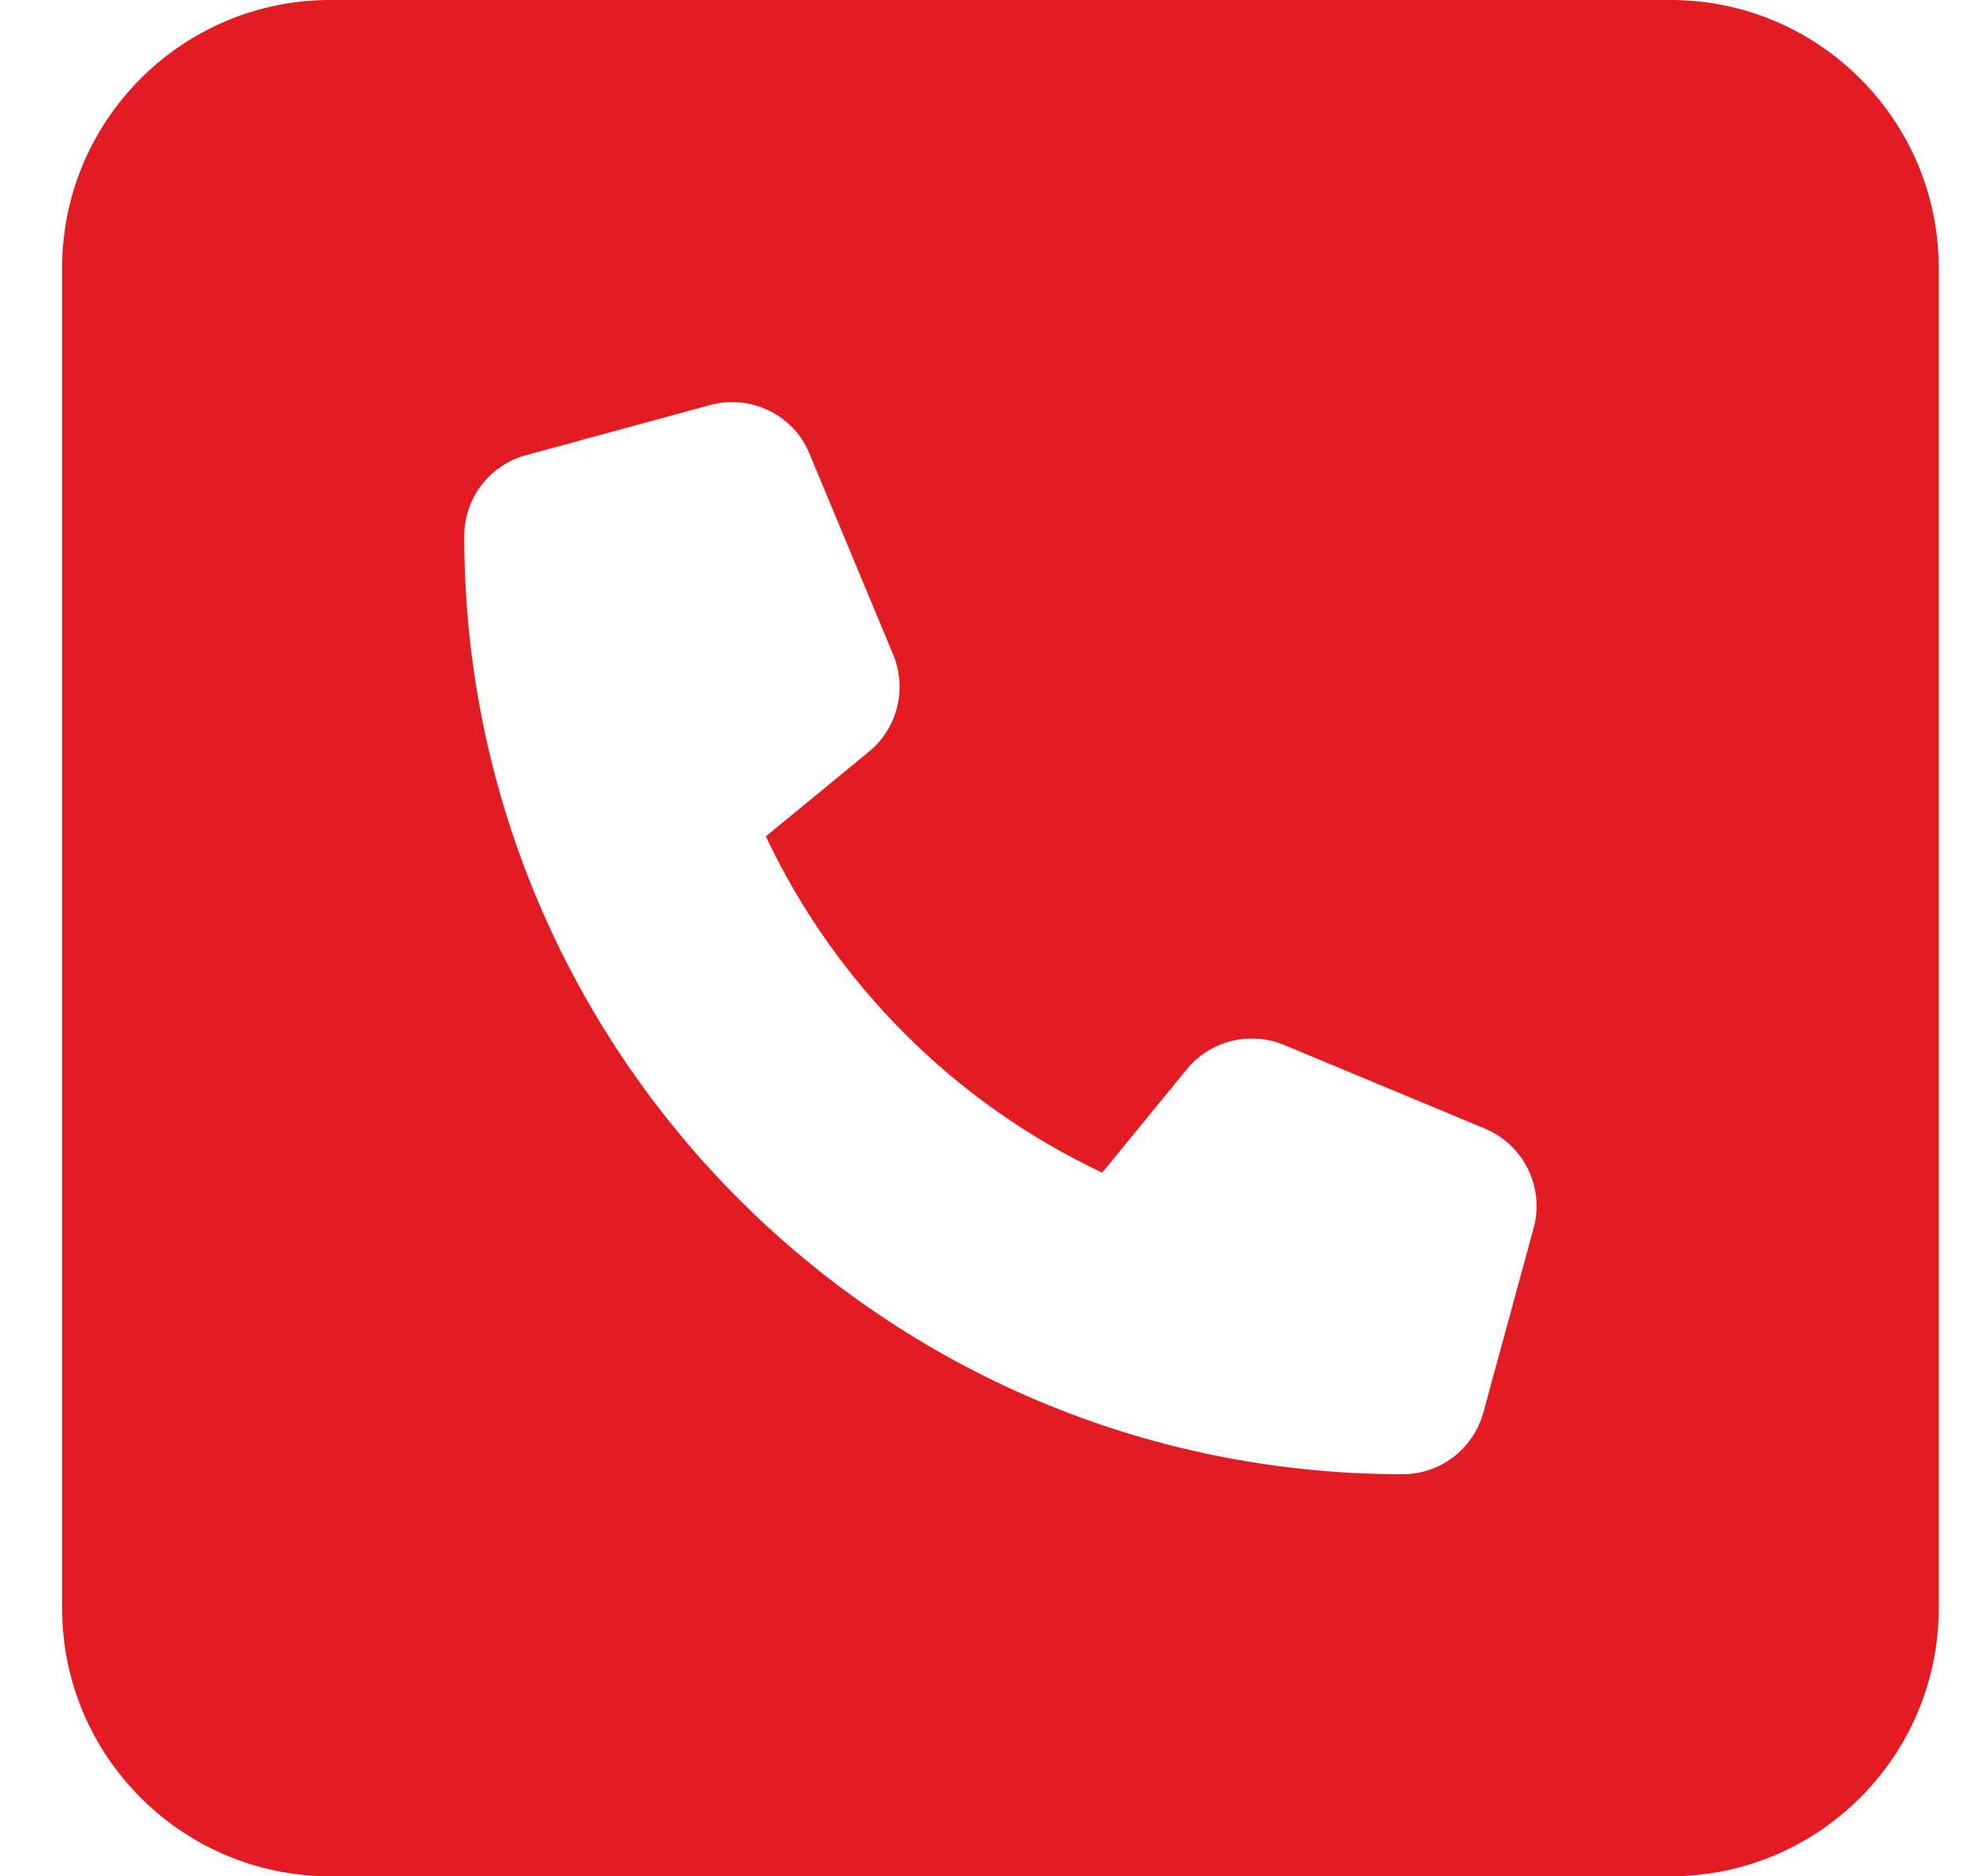 <svg width="22" height="21" viewBox="0 0 22 21" fill="none" xmlns="http://www.w3.org/2000/svg">
<path d="M3.695 0C2.04 0 0.695 1.345 0.695 3V18C0.695 19.655 2.04 21 3.695 21H18.695C20.35 21 21.695 19.655 21.695 18V3C21.695 1.345 20.35 0 18.695 0H3.695ZM7.947 4.533C8.401 4.411 8.879 4.641 9.058 5.077L9.995 7.327C10.154 7.711 10.042 8.152 9.723 8.414L8.57 9.361C9.348 11.011 10.684 12.347 12.334 13.125L13.281 11.967C13.543 11.648 13.984 11.536 14.368 11.695L16.619 12.633C17.054 12.816 17.284 13.289 17.162 13.744L16.6 15.806C16.487 16.219 16.117 16.5 15.695 16.5C9.897 16.5 5.195 11.798 5.195 6C5.195 5.578 5.476 5.208 5.884 5.095L7.947 4.533Z" fill="#E31B22"/>
</svg>
